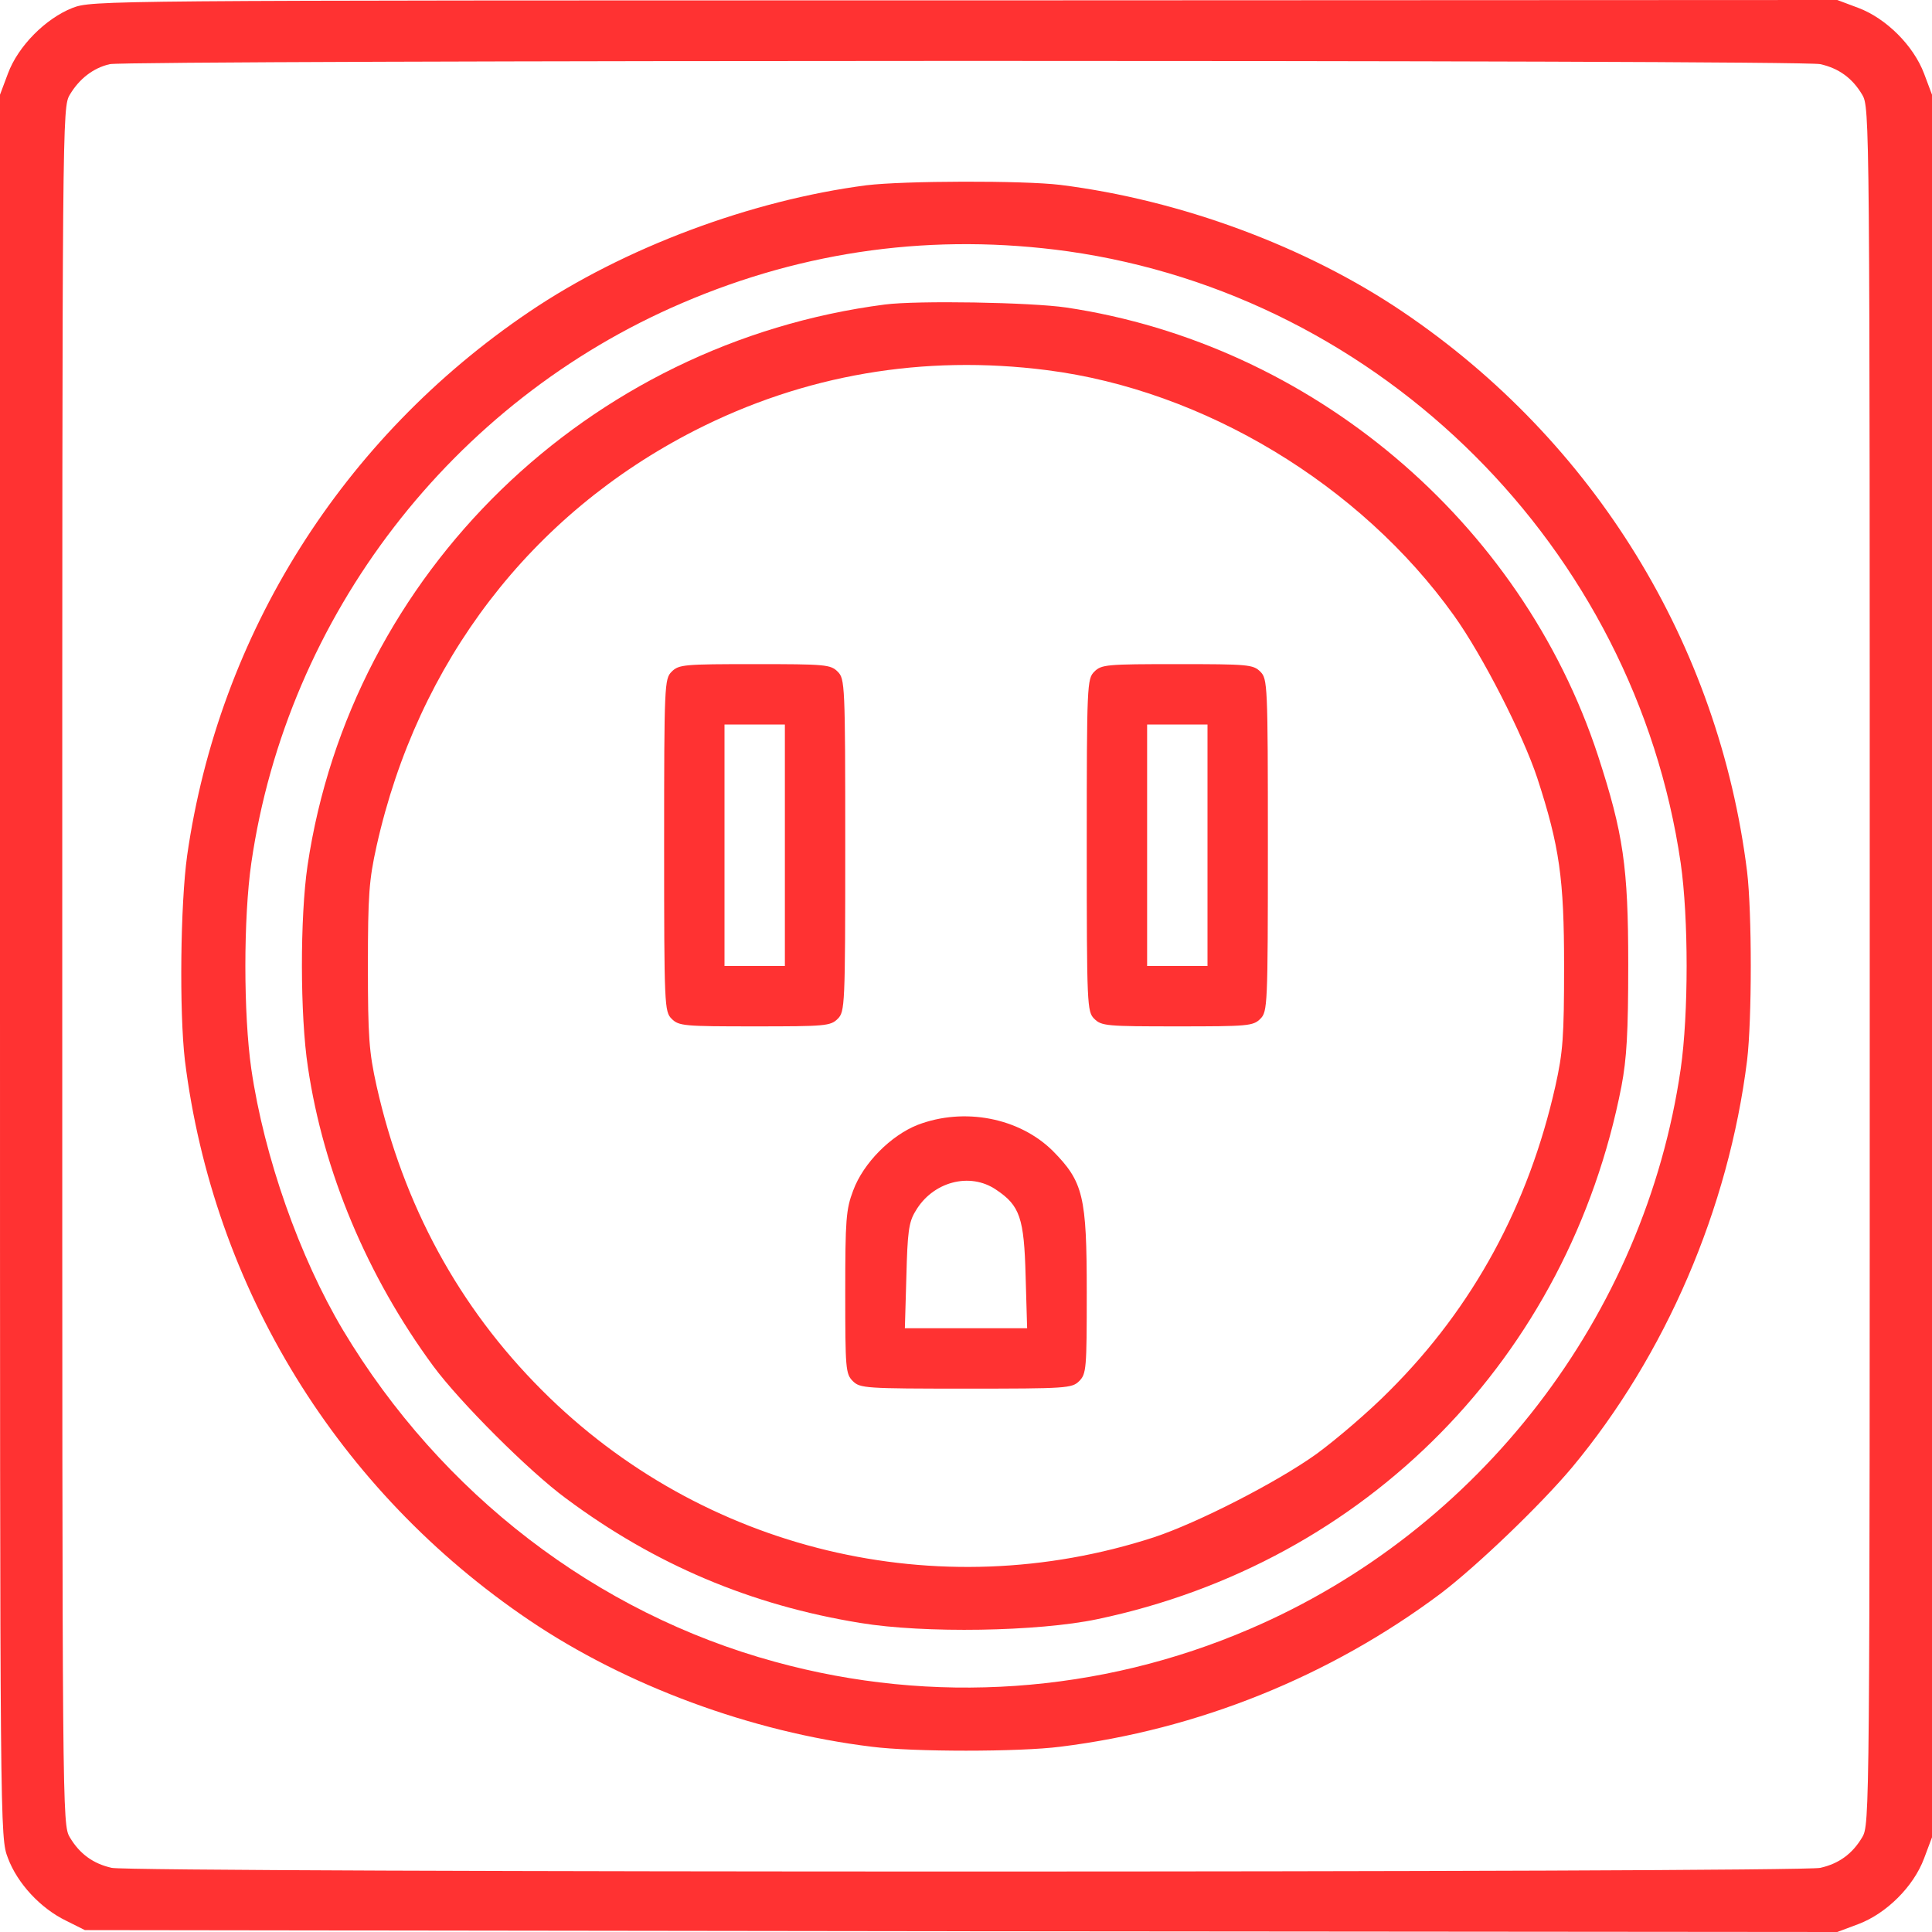 <svg width="512" height="512" viewBox="0 0 512 512" fill="none" xmlns="http://www.w3.org/2000/svg">
<g clip-path="url(#clip0_347_950)">
<path d="M19.2 2.1C12.1 4.9 4.8 12.2 2.1 19.5L0 25.1V256C0 486.8 0 486.9 2.1 492.4C4.6 499.1 10.7 505.7 17.5 509L22.5 511.5L254.7 511.8L486.9 512L492.5 509.9C499.9 507.1 507.1 500 509.9 492.5L512 486.9V256V25.1L509.9 19.5C507.1 12.1 499.9 4.9 492.5 2.1L486.9 -7.62939e-06L255.7 0.1C25.8 0.1 24.5 0.1 19.2 2.1ZM482.4 17C487.3 18.1 490.9 20.7 493.5 25.1C495.5 28.5 495.5 30.3 495.5 256C495.5 481.7 495.5 483.5 493.5 486.9C490.9 491.3 487.3 493.9 482.4 495C477.2 496.3 34.8 496.3 29.6 495C24.7 493.9 21.1 491.3 18.5 486.9C16.5 483.5 16.5 481.7 16.5 256C16.5 30.3 16.5 28.5 18.5 25.1C21 20.9 24.7 18 29.1 17C33.9 15.9 477.6 15.8 482.4 17Z" fill="#FF3232"/>
<path d="M229.599 49.099C198.899 53.099 165.299 65.699 140.299 82.599C90.7 116.099 57.999 168.099 49.599 226.699C47.8 239.599 47.499 268.099 48.999 280.999C56.499 341.299 89.499 395.099 140.299 429.399C165.899 446.699 199.099 458.999 230.999 462.899C241.899 464.299 270.099 464.299 280.999 462.899C317.399 458.399 352.399 444.299 381.799 422.299C391.399 414.999 408.199 398.899 416.599 388.899C441.399 359.099 458.099 320.299 462.999 280.999C464.299 270.099 464.299 241.899 462.999 230.999C455.499 170.699 422.499 116.899 371.699 82.599C346.099 65.299 312.899 52.999 280.999 48.999C271.099 47.799 239.499 47.899 229.599 49.099ZM282.999 66.599C366.199 78.399 433.199 145.199 445.399 228.699C447.499 243.299 447.499 268.699 445.399 283.299C435.899 348.699 392.099 405.599 331.199 431.699C291.499 448.799 247.199 451.899 205.399 440.399C158.099 427.499 116.899 395.899 90.9 352.499C79.4 333.199 69.999 306.599 66.6 283.299C64.499 268.699 64.499 243.299 66.6 228.699C76.1 163.199 119.799 106.399 180.799 80.299C213.399 66.299 247.699 61.699 282.999 66.599Z" fill="#FF3232"/>
<path d="M234.499 80.7C155.799 90.9 92.999 151.9 81.499 229.4C79.499 243 79.499 269.1 81.599 282.8C85.699 310.5 97.299 338.2 114.799 362C121.799 371.5 140.199 389.9 149.999 397.1C173.499 414.6 198.999 425.4 227.999 430.1C244.899 432.9 275.099 432.4 290.799 429.1C362.199 414.1 415.699 359.6 429.699 287.9C431.099 280.5 431.499 273.7 431.499 255.5C431.499 229.7 430.199 220.9 423.499 200.3C403.099 138.1 347.499 91.2 282.599 81.5C273.099 80.1 242.999 79.6 234.499 80.7ZM277.499 98.1C318.999 103.4 360.499 128.4 385.299 163.1C392.899 173.7 403.599 194.7 407.399 206.2C413.299 224.3 414.499 232.9 414.499 256C414.499 274.8 414.199 278.8 412.199 287.8C405.099 319.4 390.399 346.4 368.399 368.4C362.899 374 354.099 381.5 348.899 385.3C338.299 392.9 317.299 403.6 305.799 407.4C248.599 426 186.099 411 143.599 368.4C121.599 346.4 106.899 319.4 99.799 287.8C97.799 278.8 97.499 274.8 97.499 256C97.499 237.2 97.799 233.2 99.799 224.2C110.699 175.4 140.699 136.3 184.099 114.1C213.099 99.3 244.699 93.9 277.499 98.1Z" fill="#FF3232"/>
<path d="M178 178C176.1 179.9 176 181.3 176 224C176 266.7 176.1 268.1 178 270C179.9 271.9 181.3 272 200 272C218.7 272 220.1 271.9 222 270C223.9 268.1 224 266.7 224 224C224 181.3 223.9 179.9 222 178C220.1 176.1 218.7 176 200 176C181.3 176 179.9 176.1 178 178ZM208 224V256H200H192V224V192H200H208V224Z" fill="#FF3232"/>
<path d="M290 178C288.1 179.9 288 181.3 288 224C288 266.7 288.1 268.1 290 270C291.9 271.9 293.3 272 312 272C330.7 272 332.1 271.9 334 270C335.9 268.1 336 266.7 336 224C336 181.3 335.9 179.9 334 178C332.1 176.1 330.7 176 312 176C293.3 176 291.9 176.1 290 178ZM320 224V256H312H304V224V192H312H320V224Z" fill="#FF3232"/>
<path d="M243.2 298.1C236.1 300.9 228.8 308.2 226.1 315.5C224.2 320.5 224 323.2 224 342.5C224 362.7 224.1 364.1 226 366C227.9 367.9 229.3 368 256 368C282.7 368 284.1 367.9 286 366C287.9 364.1 288 362.7 288 342.5C288 317 287.1 313.2 279 305C270.1 296.2 255.5 293.4 243.2 298.1ZM264 315.3C270.3 319.5 271.4 322.8 271.8 338.2L272.2 352H256H239.8L240.2 338.2C240.5 326.7 240.8 323.9 242.6 321C247.1 313.2 257 310.5 264 315.3Z" fill="#FF3232"/>
</g>
<defs>
<clipPath id="clip0_347_950">
<rect width="512" height="512" fill="white"/>
</clipPath>
</defs>
</svg>

